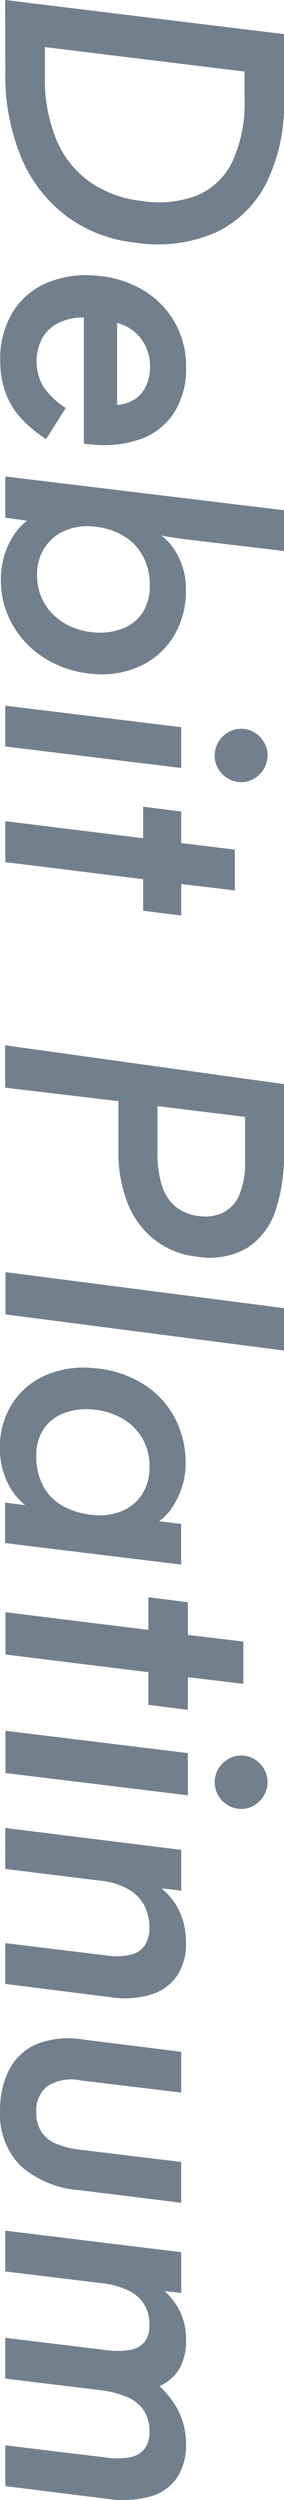 <svg xmlns="http://www.w3.org/2000/svg" xmlns:xlink="http://www.w3.org/1999/xlink" width="11" height="96.506" viewBox="0 0 11 96.506"><defs><clipPath id="a"><rect width="96.507" height="11" fill="#727f8d"/></clipPath></defs><g transform="translate(11) rotate(90)"><path d="M211.9,0l-1.39,10.788h1.632L213.537,0Z" transform="translate(-161.403 -0.001)" fill="#727f8d"/><path d="M266.143,8.154l-.257,2.151h-1.262l-.193,1.528h1.261l-.682,5.534h1.632l.683-5.534h1.261l.193-1.528h-1.261l.257-2.151Z" transform="translate(-202.775 -6.58)" fill="#727f8d"/><path d="M287.189,17.042l-.861,7.063h1.632l.86-7.063Z" transform="translate(-219.517 -13.317)" fill="#727f8d"/><g transform="translate(0 0)"><g clip-path="url(#a)"><path d="M291.183,4.774a.989.989,0,0,1-.523-.143,1.048,1.048,0,0,1-.372-.38,1,1,0,0,1-.136-.508.962.962,0,0,1,.136-.5,1.069,1.069,0,0,1,.372-.372.966.966,0,0,1,.508-.143,1.029,1.029,0,0,1,.522.136,1.055,1.055,0,0,1,.38.372.965.965,0,0,1,.143.508,1,1,0,0,1-.136.508,1.048,1.048,0,0,1-.372.38.989.989,0,0,1-.523.143" transform="translate(-222.385 -2.09)" fill="#727f8d"/><path d="M302.128,23.247l.845-6.815h1.575l-.086.73h.029a2.648,2.648,0,0,1,.566-.5,2.5,2.5,0,0,1,.687-.308,3.066,3.066,0,0,1,.838-.107,2.224,2.224,0,0,1,1.2.315,1.853,1.853,0,0,1,.752.966,3.5,3.5,0,0,1,.129,1.625l-.516,4.095h-1.575l.487-3.995a2.342,2.342,0,0,0-.05-.9.885.885,0,0,0-.372-.523,1.212,1.212,0,0,0-.652-.165,1.894,1.894,0,0,0-.83.179,1.571,1.571,0,0,0-.637.594,2.632,2.632,0,0,0-.351,1.088l-.458,3.723Z" transform="translate(-231.564 -12.452)" fill="#727f8d"/><path d="M339.725,24.059a3.418,3.418,0,0,1-1.575-.344,2.127,2.127,0,0,1-1-1.067,3.359,3.359,0,0,1-.179-1.811l.473-3.794h1.575l-.472,3.909a1.751,1.751,0,0,0,.222,1.274,1.18,1.18,0,0,0,1.009.43,1.351,1.351,0,0,0,.737-.186,1.266,1.266,0,0,0,.466-.558,3.264,3.264,0,0,0,.243-.959l.472-3.909h1.575l-.487,3.952a3.838,3.838,0,0,1-.952,2.284,2.824,2.824,0,0,1-2.112.78" transform="translate(-258.24 -13.062)" fill="#727f8d"/><path d="M368.681,23.247l.831-6.815h1.575l-.072.63h.014a2.614,2.614,0,0,1,.823-.608,2.458,2.458,0,0,1,1.038-.208,2.221,2.221,0,0,1,1.1.243,1.717,1.717,0,0,1,.687.773h.014a3.8,3.8,0,0,1,.666-.558,2.773,2.773,0,0,1,.745-.344,2.938,2.938,0,0,1,.823-.114,2.285,2.285,0,0,1,1.274.337,1.848,1.848,0,0,1,.737,1.024,4.078,4.078,0,0,1,.093,1.732l-.487,3.909h-1.575l.472-3.909a2.722,2.722,0,0,0-.014-.938.934.934,0,0,0-.329-.551,1.059,1.059,0,0,0-.659-.186,1.475,1.475,0,0,0-.8.208,1.412,1.412,0,0,0-.522.63,3.818,3.818,0,0,0-.279,1.081l-.444,3.665h-1.575l.472-3.88a3.075,3.075,0,0,0-.007-.966.9.9,0,0,0-.315-.558,1.057,1.057,0,0,0-.651-.179,1.475,1.475,0,0,0-.8.208,1.5,1.5,0,0,0-.537.63,3.263,3.263,0,0,0-.279,1.081l-.444,3.665Z" transform="translate(-282.573 -12.452)" fill="#727f8d"/><path d="M172.763,10.8l1.5-10.8h2.672a6.691,6.691,0,0,1,2.276.351,2.7,2.7,0,0,1,1.389,1.1,2.915,2.915,0,0,1,.322,1.926,3.211,3.211,0,0,1-.659,1.647,3.37,3.37,0,0,1-1.417,1.038,5.261,5.261,0,0,1-1.976.351h-1.95L174.4,10.8Zm4.155-5.9a4.015,4.015,0,0,0,1.26-.172,1.741,1.741,0,0,0,.809-.522,1.708,1.708,0,0,0,.365-.895,1.633,1.633,0,0,0-.136-.966,1.354,1.354,0,0,0-.7-.623,3.158,3.158,0,0,0-1.253-.215h-1.735L175.111,4.9Z" transform="translate(-132.413 0)" fill="#727f8d"/><path d="M52.029,19.839a4.2,4.2,0,0,0-.236-1.9,2.548,2.548,0,0,0-1.031-1.253,3.164,3.164,0,0,0-1.711-.444,3.45,3.45,0,0,0-1.747.444,3.386,3.386,0,0,0-1.238,1.224,4.094,4.094,0,0,0-.551,1.768,3.935,3.935,0,0,0,.286,1.99,2.843,2.843,0,0,0,1.16,1.317,3.443,3.443,0,0,0,1.79.458,3.726,3.726,0,0,0,1.239-.193,2.967,2.967,0,0,0,.995-.587,4.758,4.758,0,0,0,.831-1l-1.2-.759a2.948,2.948,0,0,1-.831.874,1.929,1.929,0,0,1-1.861.036,1.474,1.474,0,0,1-.594-.637,2.151,2.151,0,0,1-.207-.974h4.868a3.529,3.529,0,0,0,.043-.372m-4.7-.916a1.666,1.666,0,0,1,.344-.673,1.686,1.686,0,0,1,.587-.444,1.8,1.8,0,0,1,.759-.157,1.726,1.726,0,0,1,.737.15,1.244,1.244,0,0,1,.515.437,1.382,1.382,0,0,1,.222.687Z" transform="translate(-34.868 -12.451)" fill="#727f8d"/><path d="M82.745,10.968a3.374,3.374,0,0,1-.873-.114,2.875,2.875,0,0,1-.795-.344,2.311,2.311,0,0,1-.609-.544h-.014l-.114.83H78.75L80.053,0h1.575l-.473,3.98c-.01.067-.019.131-.029.193s-.019.127-.029.193-.019.129-.029.186a1.693,1.693,0,0,1-.043.186h.014a2.316,2.316,0,0,1,.859-.673A2.745,2.745,0,0,1,83.117,3.8a3.353,3.353,0,0,1,1.8.472,2.977,2.977,0,0,1,1.153,1.3,3.553,3.553,0,0,1,.3,1.84,4.14,4.14,0,0,1-.58,1.818A3.639,3.639,0,0,1,84.5,10.5a3.408,3.408,0,0,1-1.754.465m-.177-1.4a2.065,2.065,0,0,0,1.077-.286,2.173,2.173,0,0,0,.772-.78,2.621,2.621,0,0,0,.347-1.1,2.492,2.492,0,0,0-.142-1.145A1.621,1.621,0,0,0,84,5.477,1.869,1.869,0,0,0,82.95,5.2a2.3,2.3,0,0,0-1.148.279,2.031,2.031,0,0,0-.779.773,2.717,2.717,0,0,0-.34,1.124,2.229,2.229,0,0,0,.163,1.117,1.742,1.742,0,0,0,.666.788,1.911,1.911,0,0,0,1.055.286" transform="translate(-60.357 -0.001)" fill="#727f8d"/><path d="M116.632,23.858l.831-6.815h1.575l-.831,6.815Z" transform="translate(-89.392 -13.062)" fill="#727f8d"/><path d="M121.486,4.774a.989.989,0,0,1-.523-.143,1.048,1.048,0,0,1-.372-.38,1,1,0,0,1-.136-.508.962.962,0,0,1,.136-.5,1.069,1.069,0,0,1,.372-.372.966.966,0,0,1,.508-.143,1.029,1.029,0,0,1,.522.136,1.054,1.054,0,0,1,.38.372.965.965,0,0,1,.143.508,1,1,0,0,1-.136.508,1.048,1.048,0,0,1-.372.38.989.989,0,0,1-.523.143" transform="translate(-92.322 -2.09)" fill="#727f8d"/><path d="M133.9,17.045l.659-5.34h-1.217l.186-1.475h1.217L135,8.154h1.575l-.248,2.076h1.217l-.186,1.475h-1.217l-.659,5.34Z" transform="translate(-102.202 -6.249)" fill="#727f8d"/><path d="M231.96,17.324h-.014a1.8,1.8,0,0,0-.5-.48,3.189,3.189,0,0,0-.788-.387,2.836,2.836,0,0,0-.917-.15,3.733,3.733,0,0,0-1.791.43,3.429,3.429,0,0,0-1.3,1.232,4.2,4.2,0,0,0-.6,1.862,3.721,3.721,0,0,0,.279,1.912,2.883,2.883,0,0,0,1.118,1.3,3.071,3.071,0,0,0,1.655.458,3.008,3.008,0,0,0,1.332-.279,2.494,2.494,0,0,0,.888-.681h.014l-.1.759H232.8l.831-6.819H232.06Zm-.244,2.578a2.991,2.991,0,0,1-.351,1.168,1.907,1.907,0,0,1-.774.759,2.434,2.434,0,0,1-1.168.265,1.79,1.79,0,0,1-1.01-.279,1.637,1.637,0,0,1-.623-.781,2.5,2.5,0,0,1-.143-1.16,2.721,2.721,0,0,1,.337-1.1,2.093,2.093,0,0,1,.759-.781,2.154,2.154,0,0,1,1.125-.286,1.887,1.887,0,0,1,1.046.286,1.682,1.682,0,0,1,.652.788,2.323,2.323,0,0,1,.15,1.117" transform="translate(-173.234 -12.498)" fill="#727f8d"/><path d="M0,10.8,1.317,0H3.906a6.79,6.79,0,0,1,3.15.68A4.173,4.173,0,0,1,8.982,2.663,5.662,5.662,0,0,1,9.361,5.8,5.388,5.388,0,0,1,8.316,8.462a5.476,5.476,0,0,1-2.276,1.732,8.217,8.217,0,0,1-3.236.6ZM2.947,9.264a6.169,6.169,0,0,0,2.42-.437A3.792,3.792,0,0,0,7.006,7.545,4.31,4.31,0,0,0,7.758,5.5a4.135,4.135,0,0,0-.215-2.133A2.655,2.655,0,0,0,6.24,2a5.391,5.391,0,0,0-2.434-.472H2.763L1.818,9.264Z" transform="translate(0 0)" fill="#727f8d"/></g></g></g></svg>